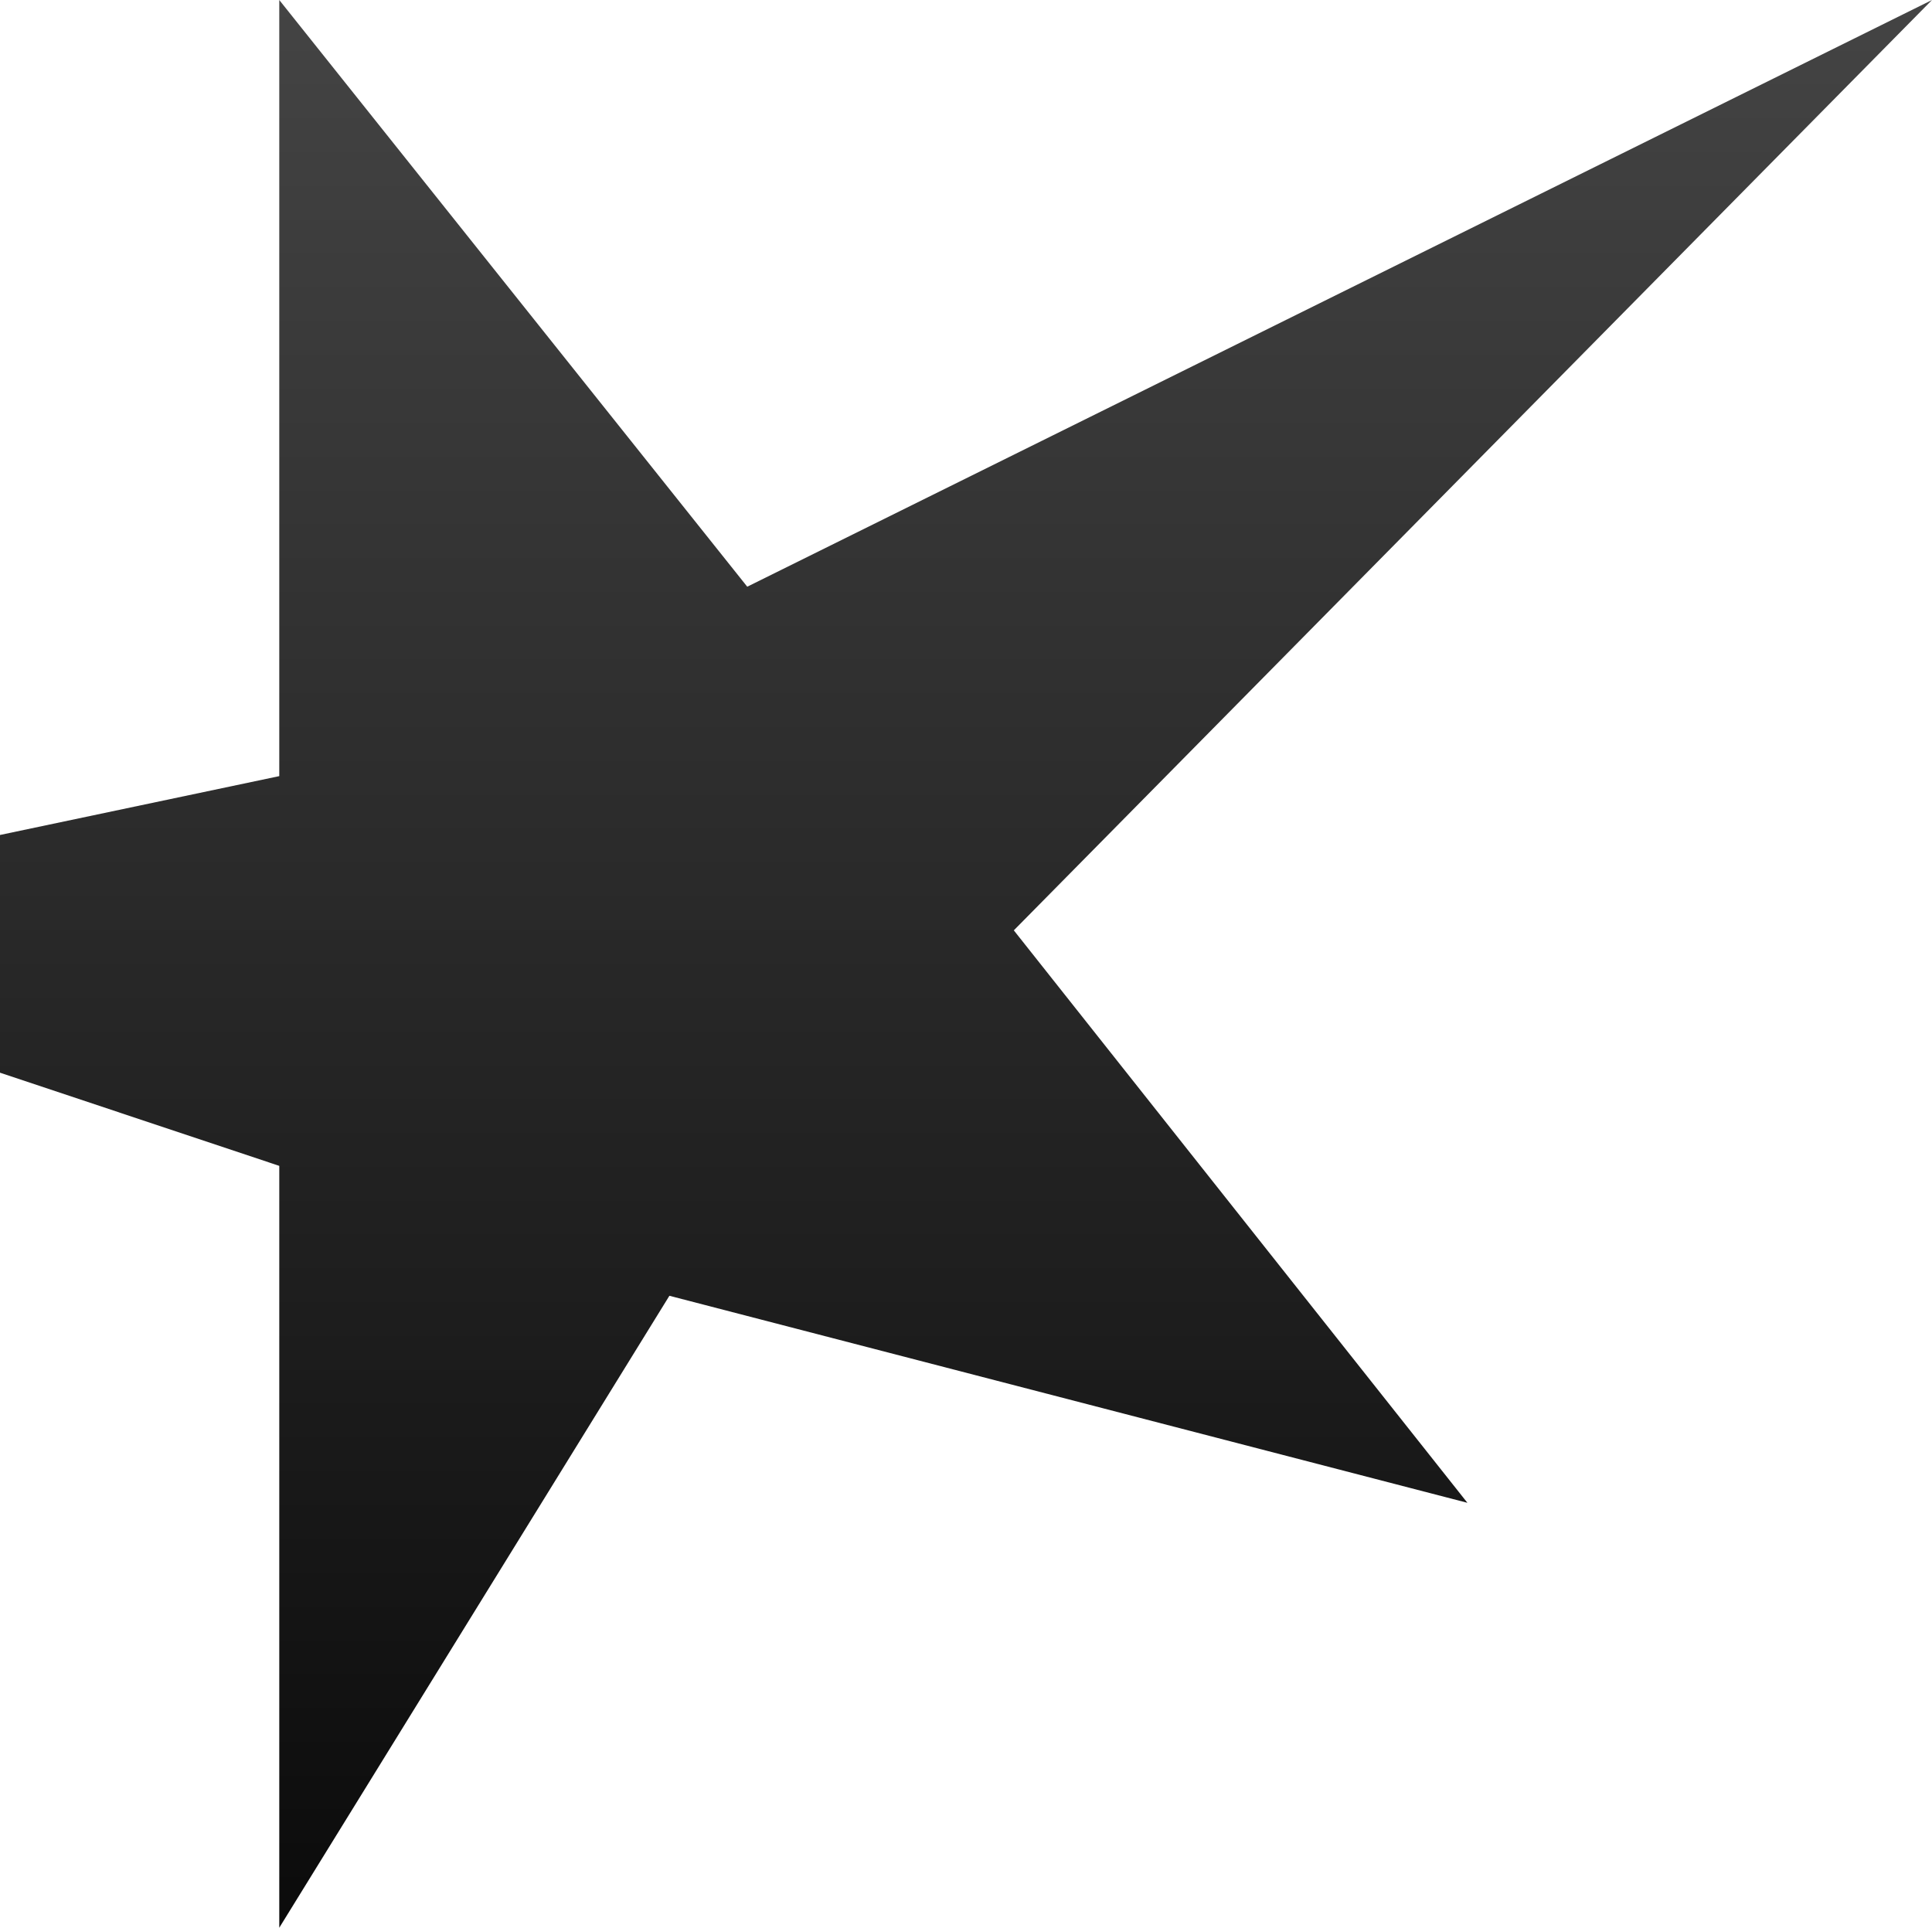<svg width="469" height="468" viewBox="0 0 469 468" fill="none" xmlns="http://www.w3.org/2000/svg">
<path d="M67.794 0V188.421L-106 225.047L67.794 283.038V468L162.498 314.577L356.219 364.837L246.108 225.861L469 0L181.397 142.435L67.794 0Z" fill="url(#paint0_linear_94_267)"/>
<defs>
<linearGradient id="paint0_linear_94_267" x1="181.5" y1="0" x2="181.5" y2="468" gradientUnits="userSpaceOnUse">
<stop stop-color="#444444"/>
<stop offset="1" stop-color="#0B0B0B"/>
</linearGradient>
</defs>
</svg>
